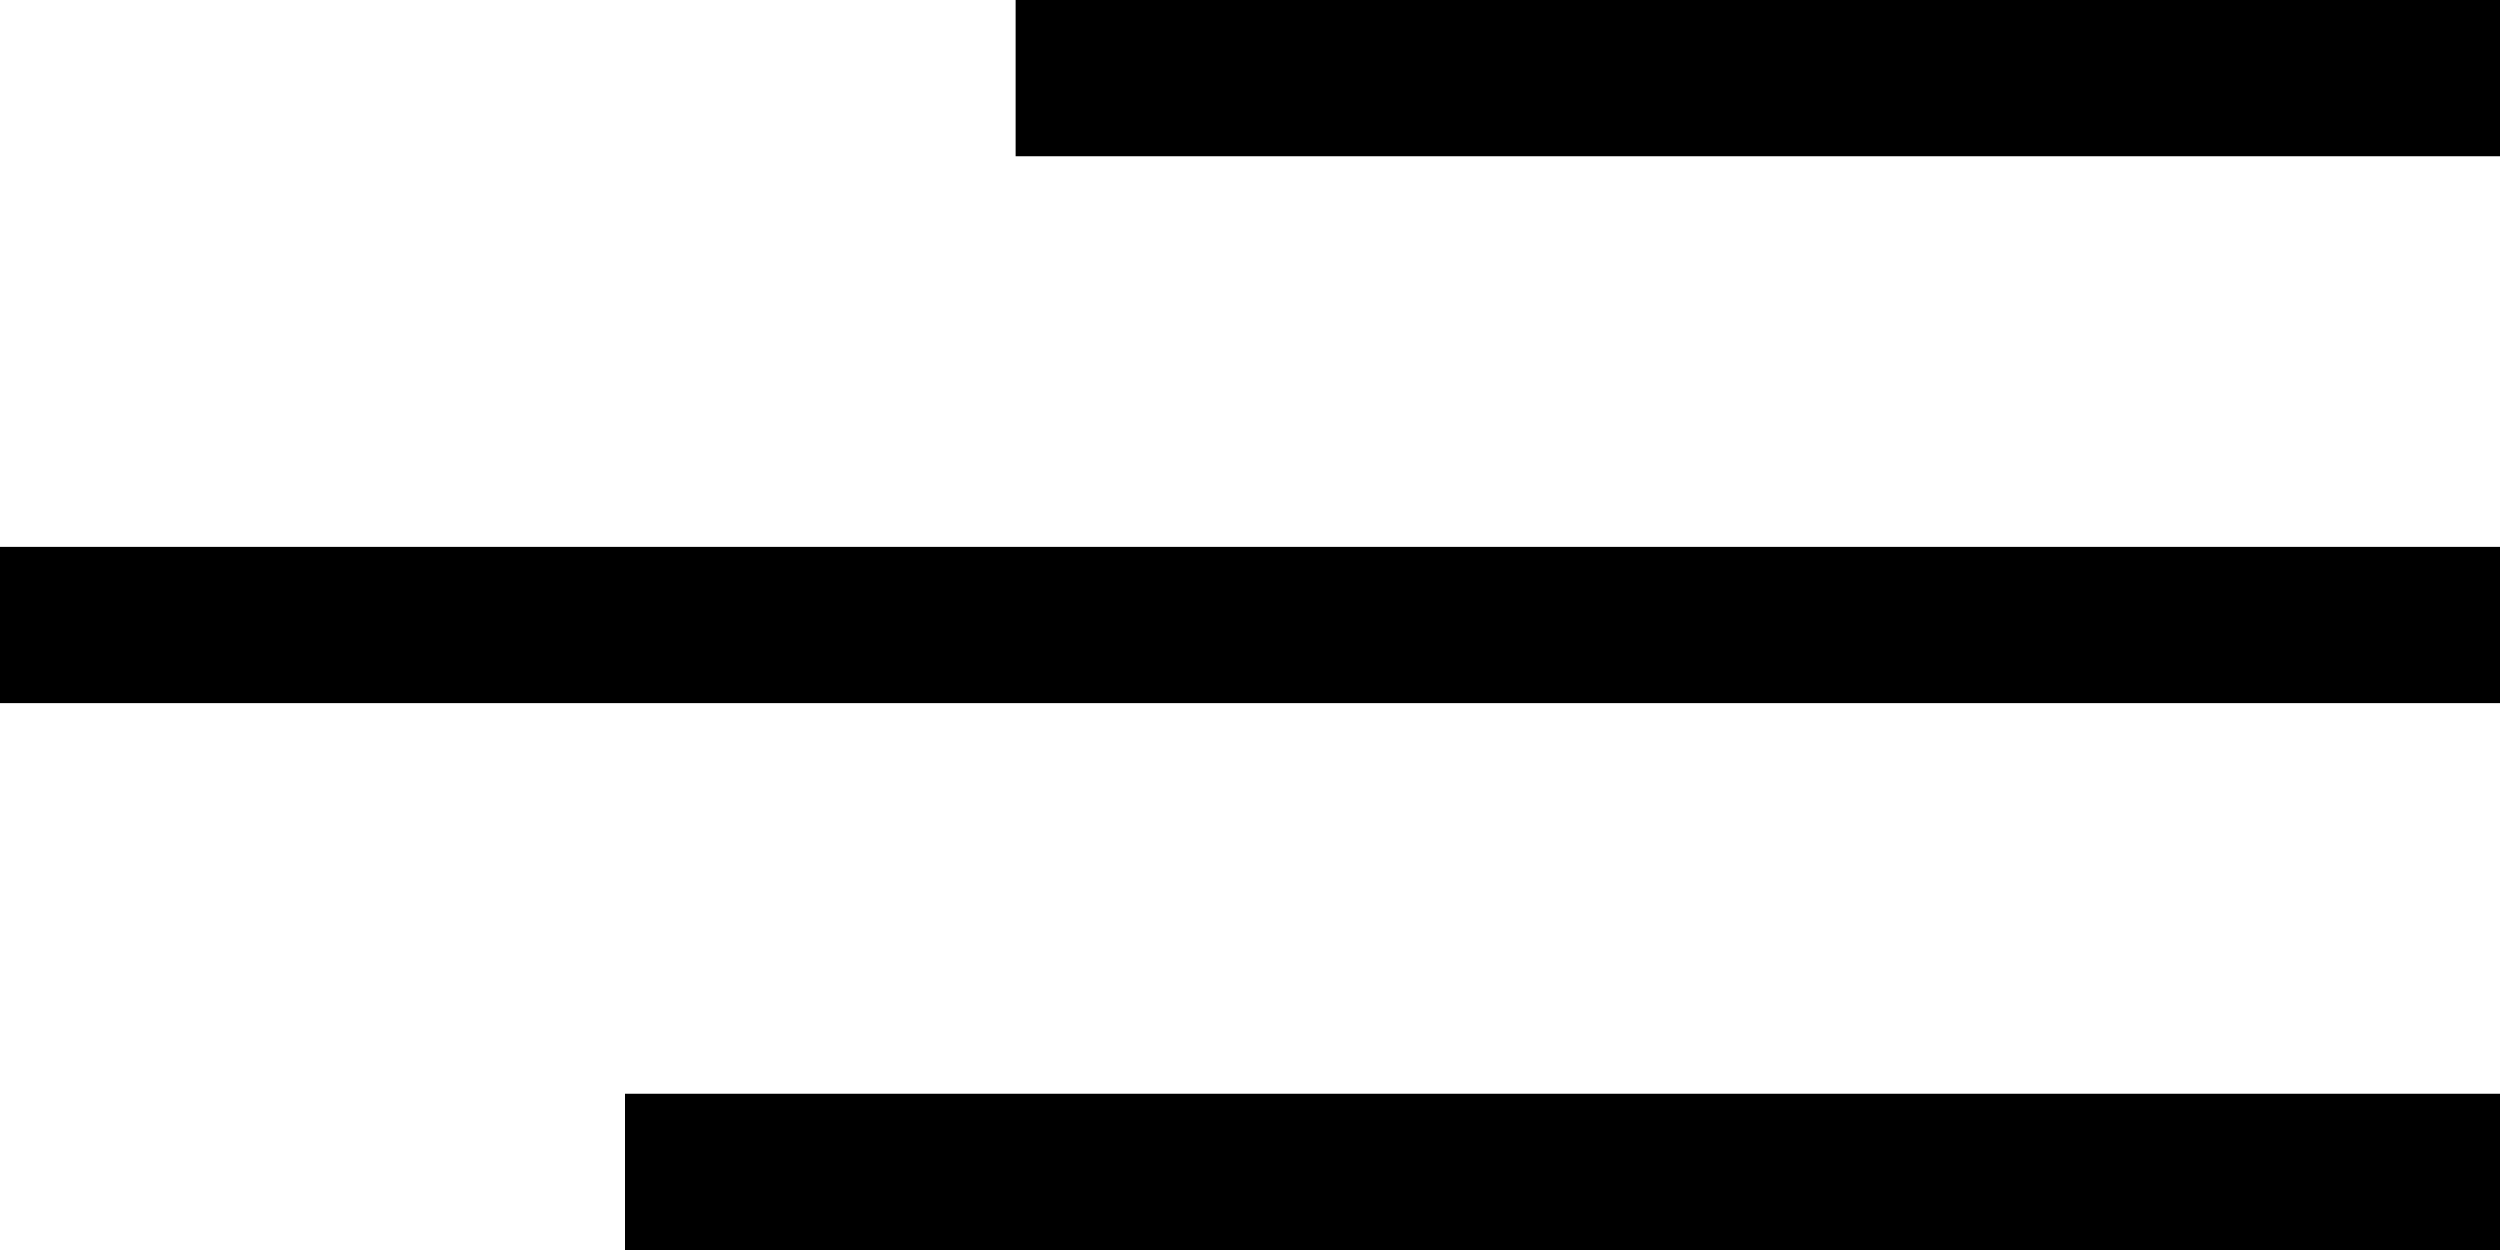 <svg width="32" height="16" viewBox="0 0 32 16" fill="none" xmlns="http://www.w3.org/2000/svg">
<line x1="13" y1="1" x2="32" y2="1" stroke="black" stroke-width="2"/>
<line x1="-8.74228e-08" y1="8" x2="32" y2="8" stroke="black" stroke-width="2"/>
<line x1="8" y1="15" x2="32" y2="15" stroke="black" stroke-width="2"/>
</svg>
